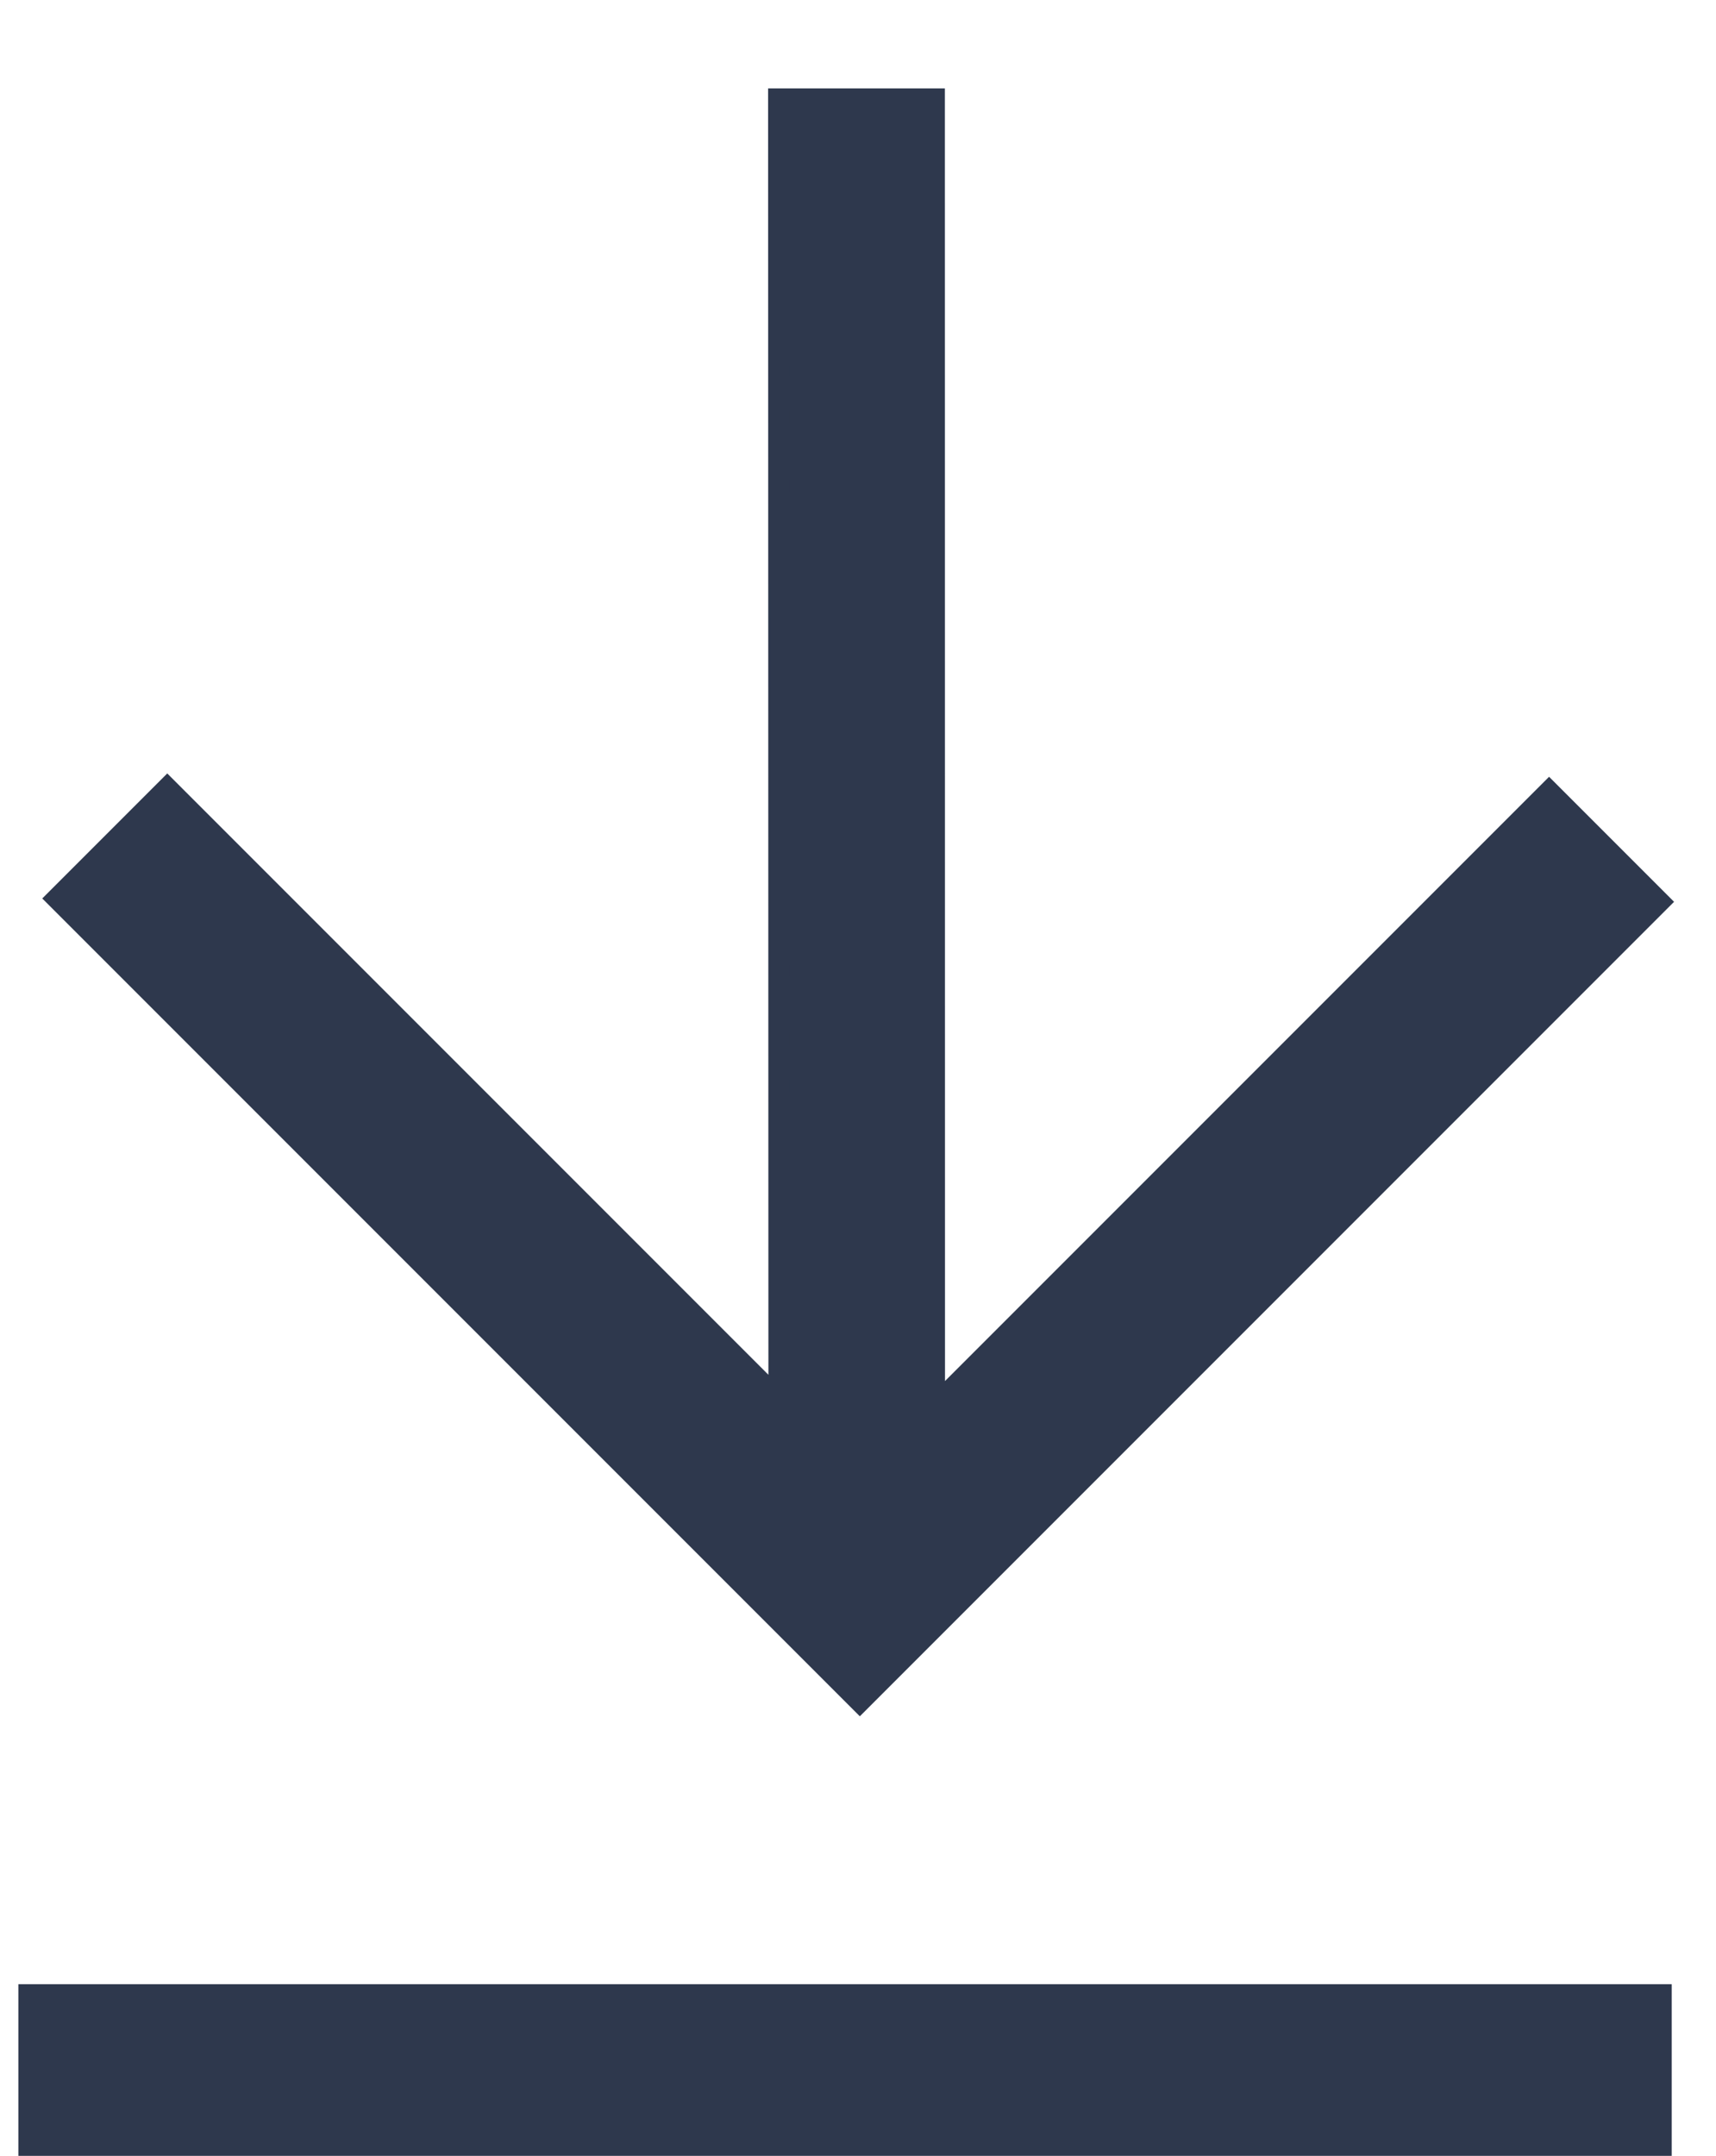<svg xmlns="http://www.w3.org/2000/svg" width="19.999" height="25.117" viewBox="0 0 19.999 25.117">
  <g id="Group_36" data-name="Group 36" transform="translate(-835.751 -2237.684)">
    <path id="Path_92" data-name="Path 92" d="M.64,0V1.81H10.773L0,12.585l1.28,1.28L12,3.14V13.225h1.81V0Z" transform="translate(855.537 2247.738) rotate(135)" fill="#2e384d" stroke="#2e384d" stroke-width="0.25"/>
    <line id="Line_37" data-name="Line 37" x2="19.269" transform="translate(835.965 2261.801)" fill="none" stroke="#2e384d" stroke-width="2"/>
  </g>
</svg>
